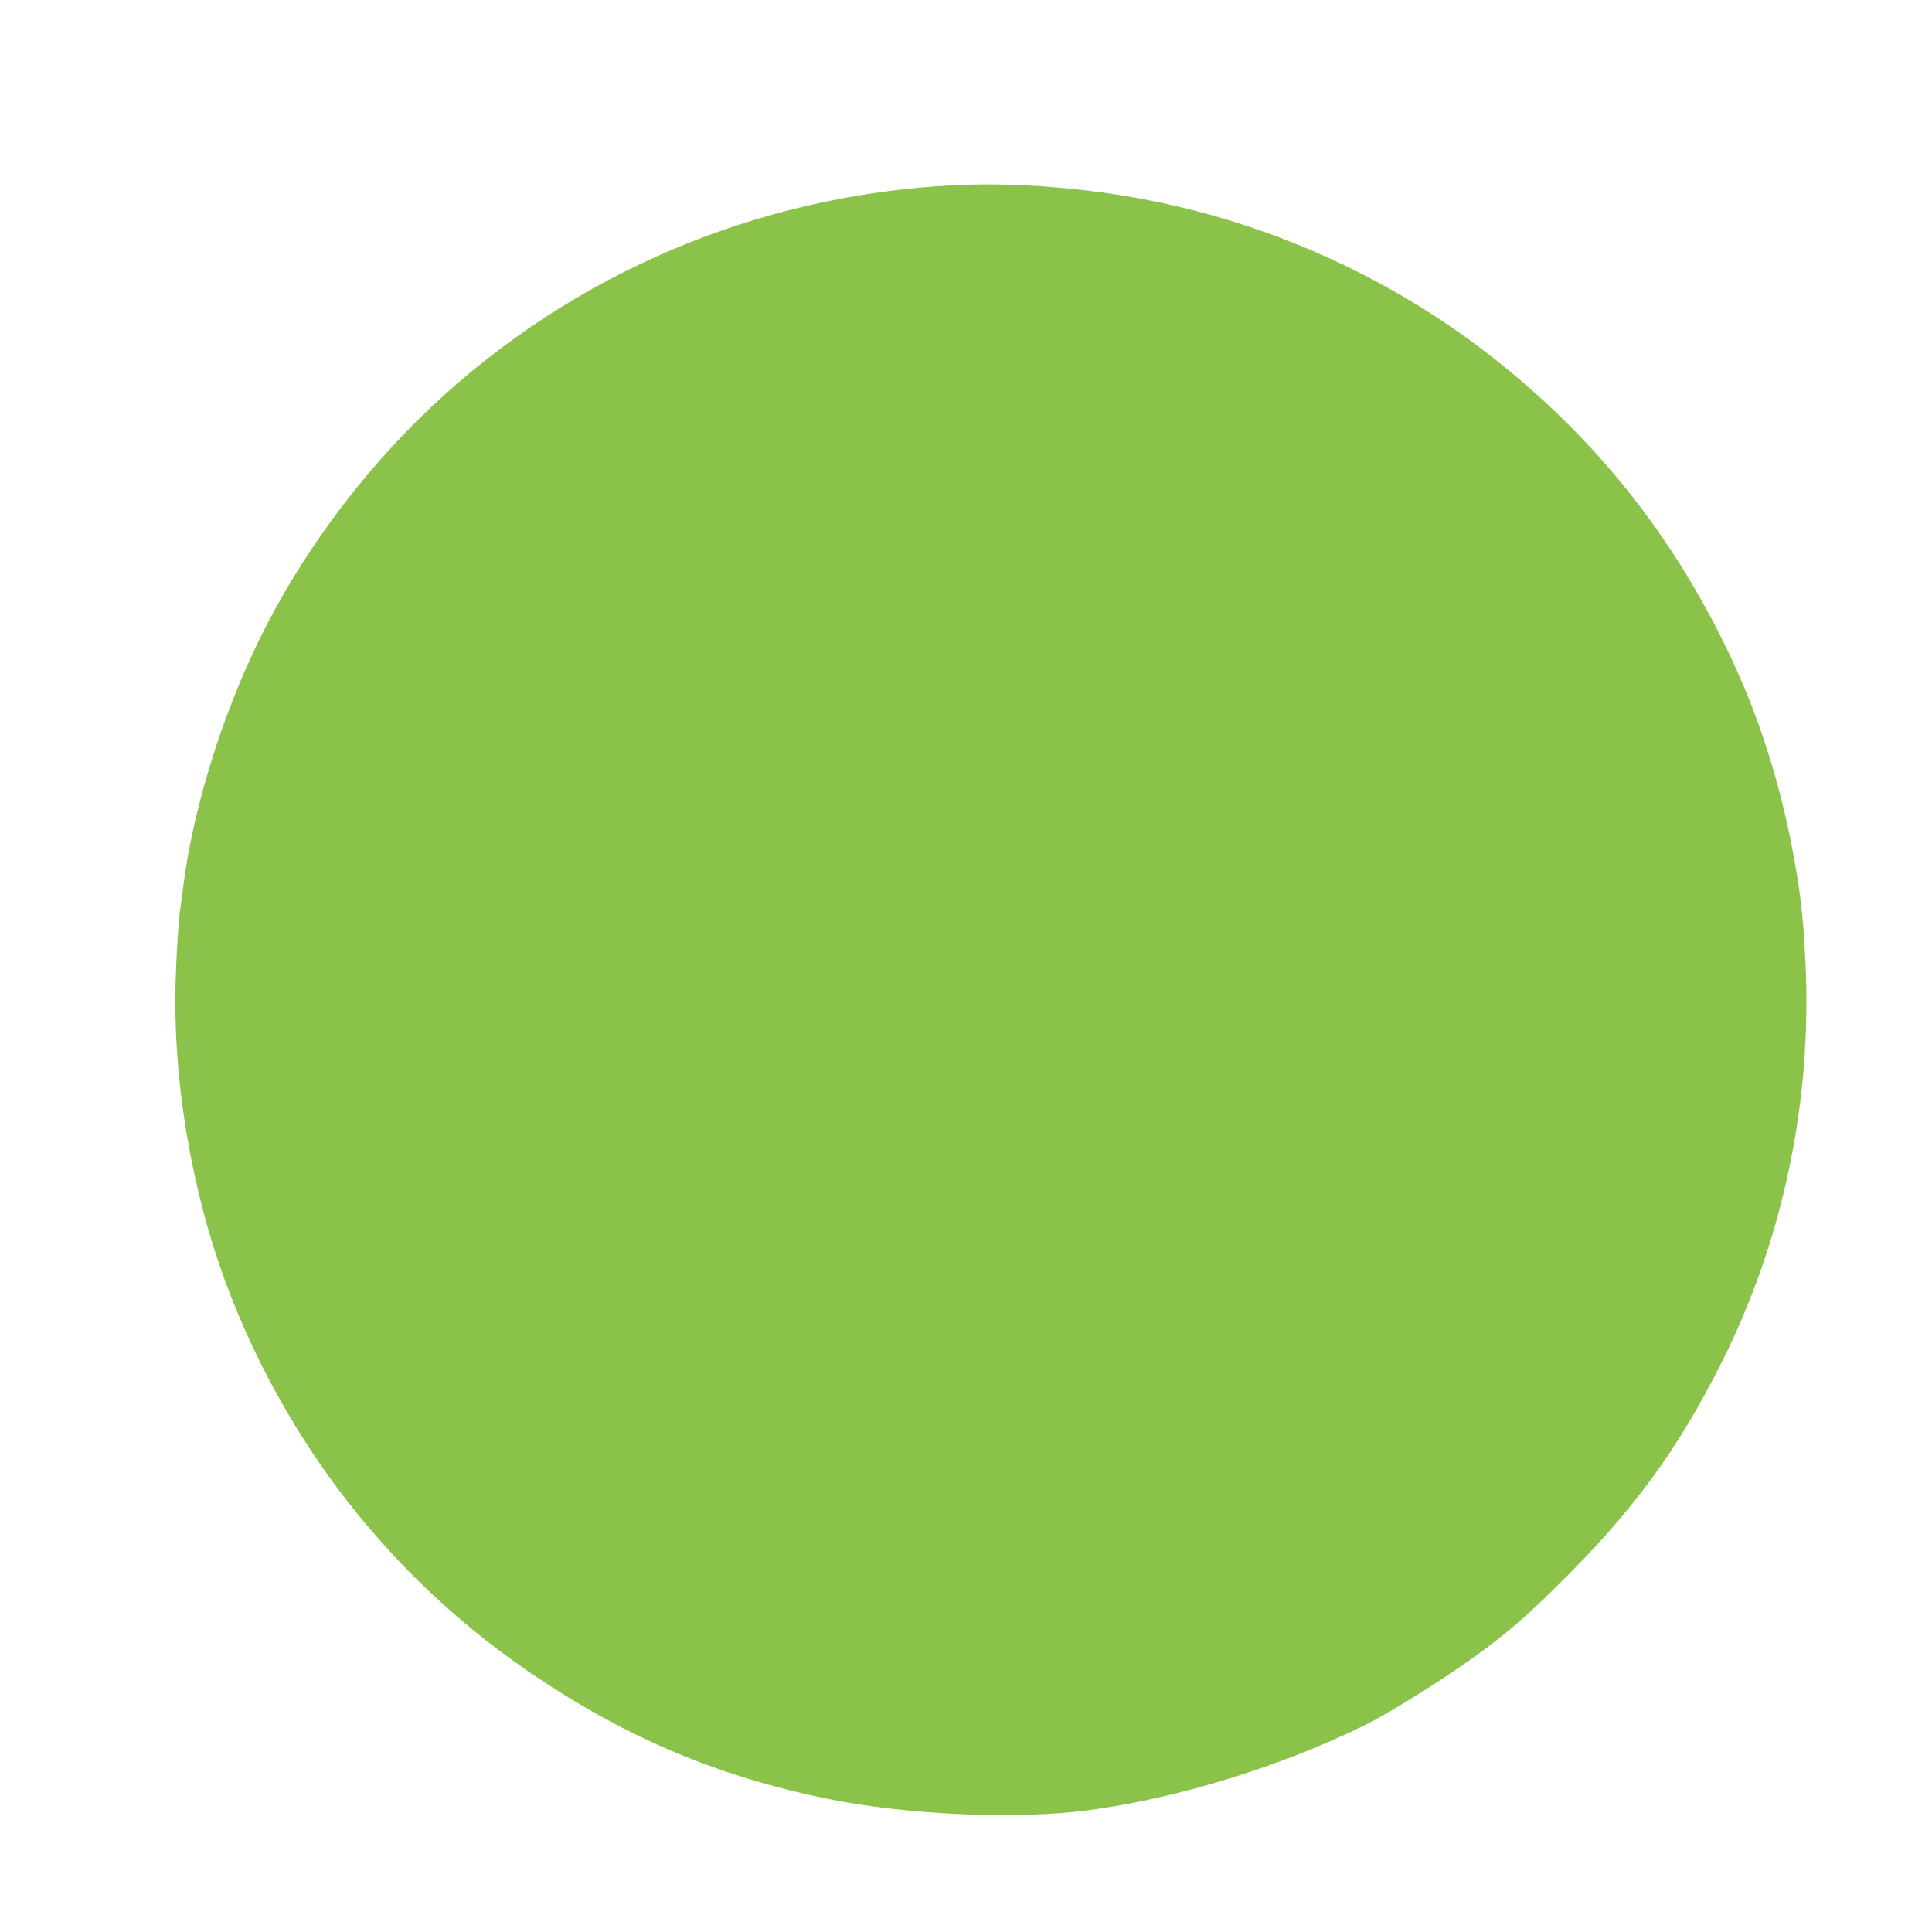 <?xml version="1.0" standalone="no"?>
<!DOCTYPE svg PUBLIC "-//W3C//DTD SVG 20010904//EN"
 "http://www.w3.org/TR/2001/REC-SVG-20010904/DTD/svg10.dtd">
<svg version="1.0" xmlns="http://www.w3.org/2000/svg"
 width="1280pt" height="1280pt" viewBox="0 0 1280 1280"
 preserveAspectRatio="xMidYMid meet">
<g transform="translate(0,1280) scale(0.1,-0.1)"
fill="#8bc34a" stroke="none">
<path d="M6325 11573 c-1302 -64 -2526 -582 -3467 -1469 -469 -443 -870 -986
-1146 -1554 -246 -506 -431 -1107 -497 -1615 -8 -66 -17 -133 -20 -150 -11
-66 -25 -280 -31 -470 -21 -661 102 -1400 338 -2030 389 -1036 1075 -1919
1973 -2541 634 -439 1254 -706 1995 -859 528 -109 1250 -142 1735 -79 588 76
1300 296 1848 570 195 98 578 342 794 505 179 136 269 215 461 404 506 497
806 904 1102 1496 403 805 595 1720 552 2632 -14 299 -31 456 -78 712 -85 468
-224 910 -412 1310 -356 758 -831 1375 -1464 1901 -732 609 -1623 1014 -2568
1168 -375 61 -774 86 -1115 69z"/>
</g>
</svg>
